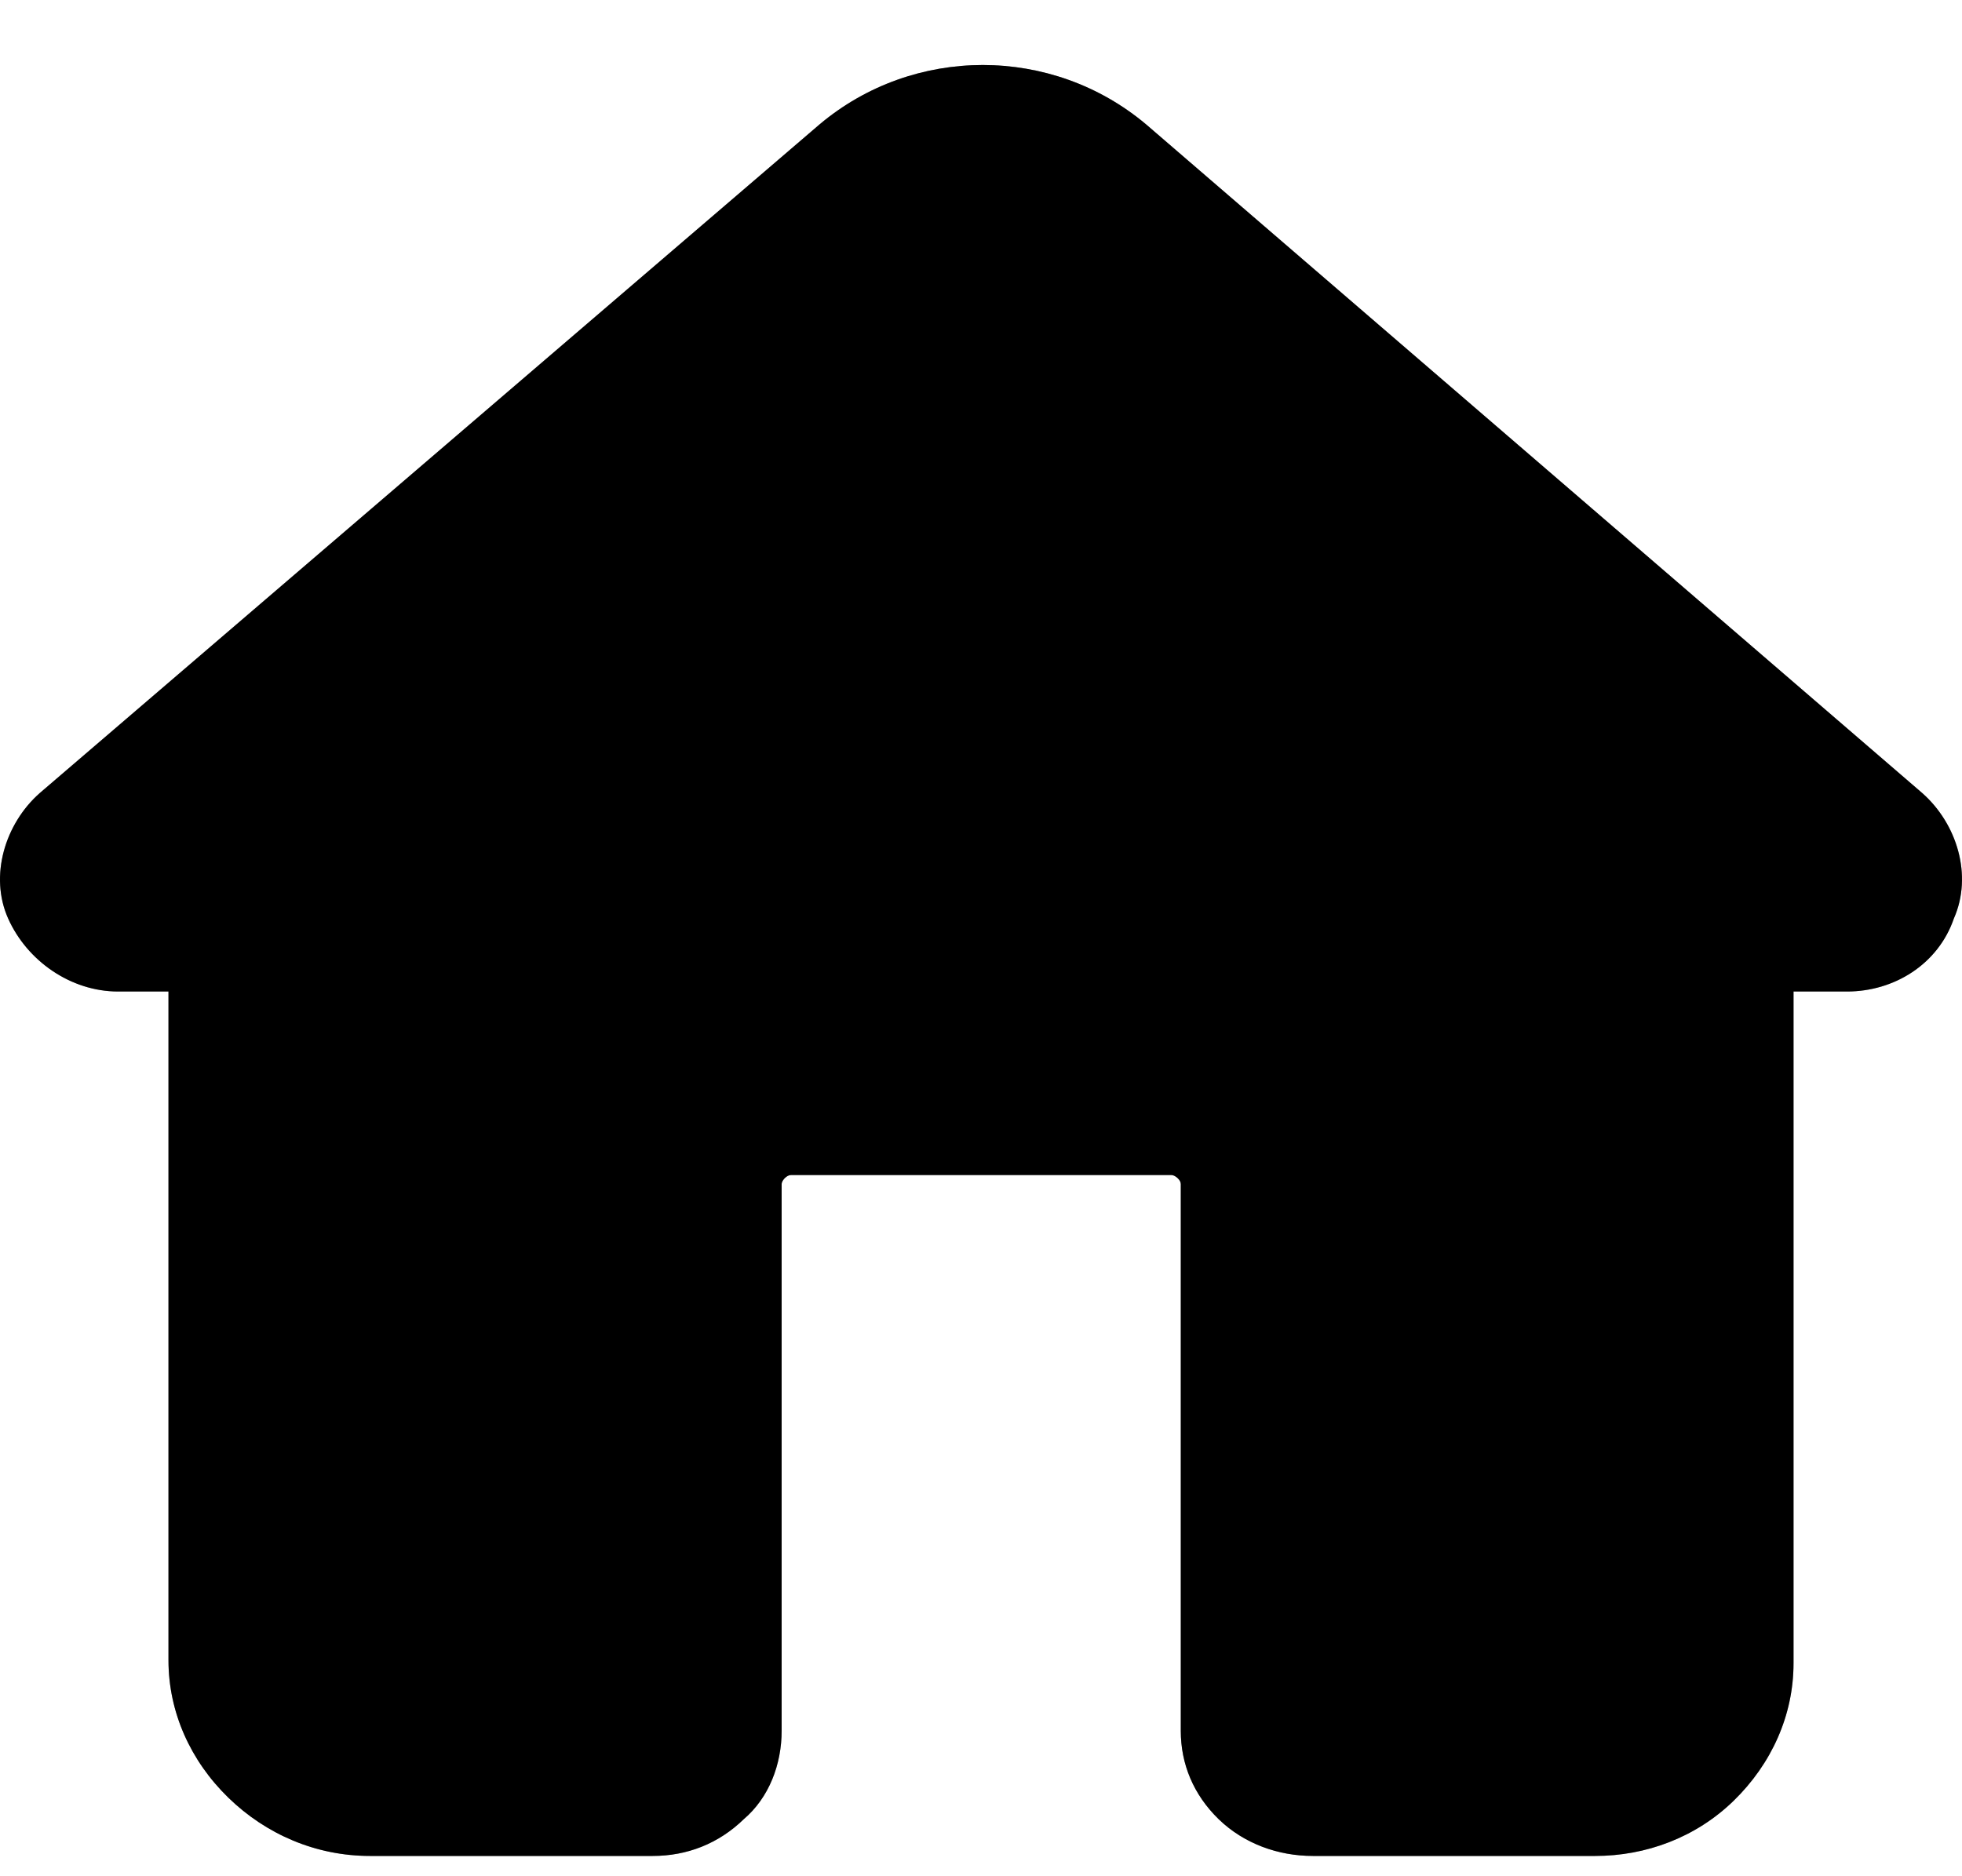 <?xml version="1.0" encoding="UTF-8"?>
<svg xmlns="http://www.w3.org/2000/svg" width="23" height="22" viewBox="0 0 23 22" fill="none">
  <path d="M18.706 21.762H15.39C14.983 21.762 14.582 21.618 14.286 21.331C13.99 21.043 13.842 20.684 13.842 20.294V13.885C13.842 13.861 13.83 13.838 13.805 13.814C13.805 13.814 13.768 13.778 13.731 13.778H9.274C9.249 13.778 9.225 13.79 9.2 13.814C9.2 13.814 9.163 13.85 9.163 13.885V20.294C9.163 20.689 9.015 21.079 8.719 21.331C8.424 21.618 8.054 21.762 7.653 21.762H4.336C3.707 21.762 3.121 21.511 2.677 21.079C2.234 20.648 1.975 20.078 1.975 19.467V11.626H1.384C0.829 11.626 0.317 11.267 0.095 10.769C-0.127 10.271 0.058 9.66 0.465 9.3L9.607 1.459C10.71 0.53 12.332 0.53 13.436 1.459L22.535 9.3C22.942 9.66 23.127 10.265 22.905 10.769C22.72 11.308 22.203 11.626 21.653 11.626H21.025V19.503C21.025 20.114 20.766 20.684 20.323 21.115C19.879 21.547 19.293 21.762 18.701 21.762H18.706Z" fill="black"></path>
  <path d="M18.706 21.762H15.39C14.983 21.762 14.582 21.618 14.286 21.331C13.99 21.043 13.842 20.684 13.842 20.294V13.885C13.842 13.861 13.83 13.838 13.805 13.814C13.805 13.814 13.768 13.778 13.731 13.778H9.274C9.249 13.778 9.225 13.79 9.2 13.814C9.2 13.814 9.163 13.85 9.163 13.885V20.294C9.163 20.689 9.015 21.079 8.719 21.331C8.424 21.618 8.054 21.762 7.653 21.762H4.336C3.707 21.762 3.121 21.511 2.677 21.079C2.234 20.648 1.975 20.078 1.975 19.467V11.626H1.384C0.829 11.626 0.317 11.267 0.095 10.769C-0.127 10.271 0.058 9.66 0.465 9.3L9.607 1.459C10.71 0.53 12.332 0.53 13.436 1.459L22.535 9.3C22.942 9.66 23.127 10.265 22.905 10.769C22.72 11.308 22.203 11.626 21.653 11.626H21.025V19.503C21.025 20.114 20.766 20.684 20.323 21.115C19.879 21.547 19.293 21.762 18.701 21.762H18.706Z" fill="black" fill-opacity="0.2"></path>
  <path d="M18.706 21.762H15.39C14.983 21.762 14.582 21.618 14.286 21.331C13.99 21.043 13.842 20.684 13.842 20.294V13.885C13.842 13.861 13.83 13.838 13.805 13.814C13.805 13.814 13.768 13.778 13.731 13.778H9.274C9.249 13.778 9.225 13.79 9.2 13.814C9.2 13.814 9.163 13.85 9.163 13.885V20.294C9.163 20.689 9.015 21.079 8.719 21.331C8.424 21.618 8.054 21.762 7.653 21.762H4.336C3.707 21.762 3.121 21.511 2.677 21.079C2.234 20.648 1.975 20.078 1.975 19.467V11.626H1.384C0.829 11.626 0.317 11.267 0.095 10.769C-0.127 10.271 0.058 9.66 0.465 9.3L9.607 1.459C10.71 0.53 12.332 0.53 13.436 1.459L22.535 9.3C22.942 9.66 23.127 10.265 22.905 10.769C22.72 11.308 22.203 11.626 21.653 11.626H21.025V19.503C21.025 20.114 20.766 20.684 20.323 21.115C19.879 21.547 19.293 21.762 18.701 21.762H18.706Z" fill="black" fill-opacity="0.2"></path>
</svg>
